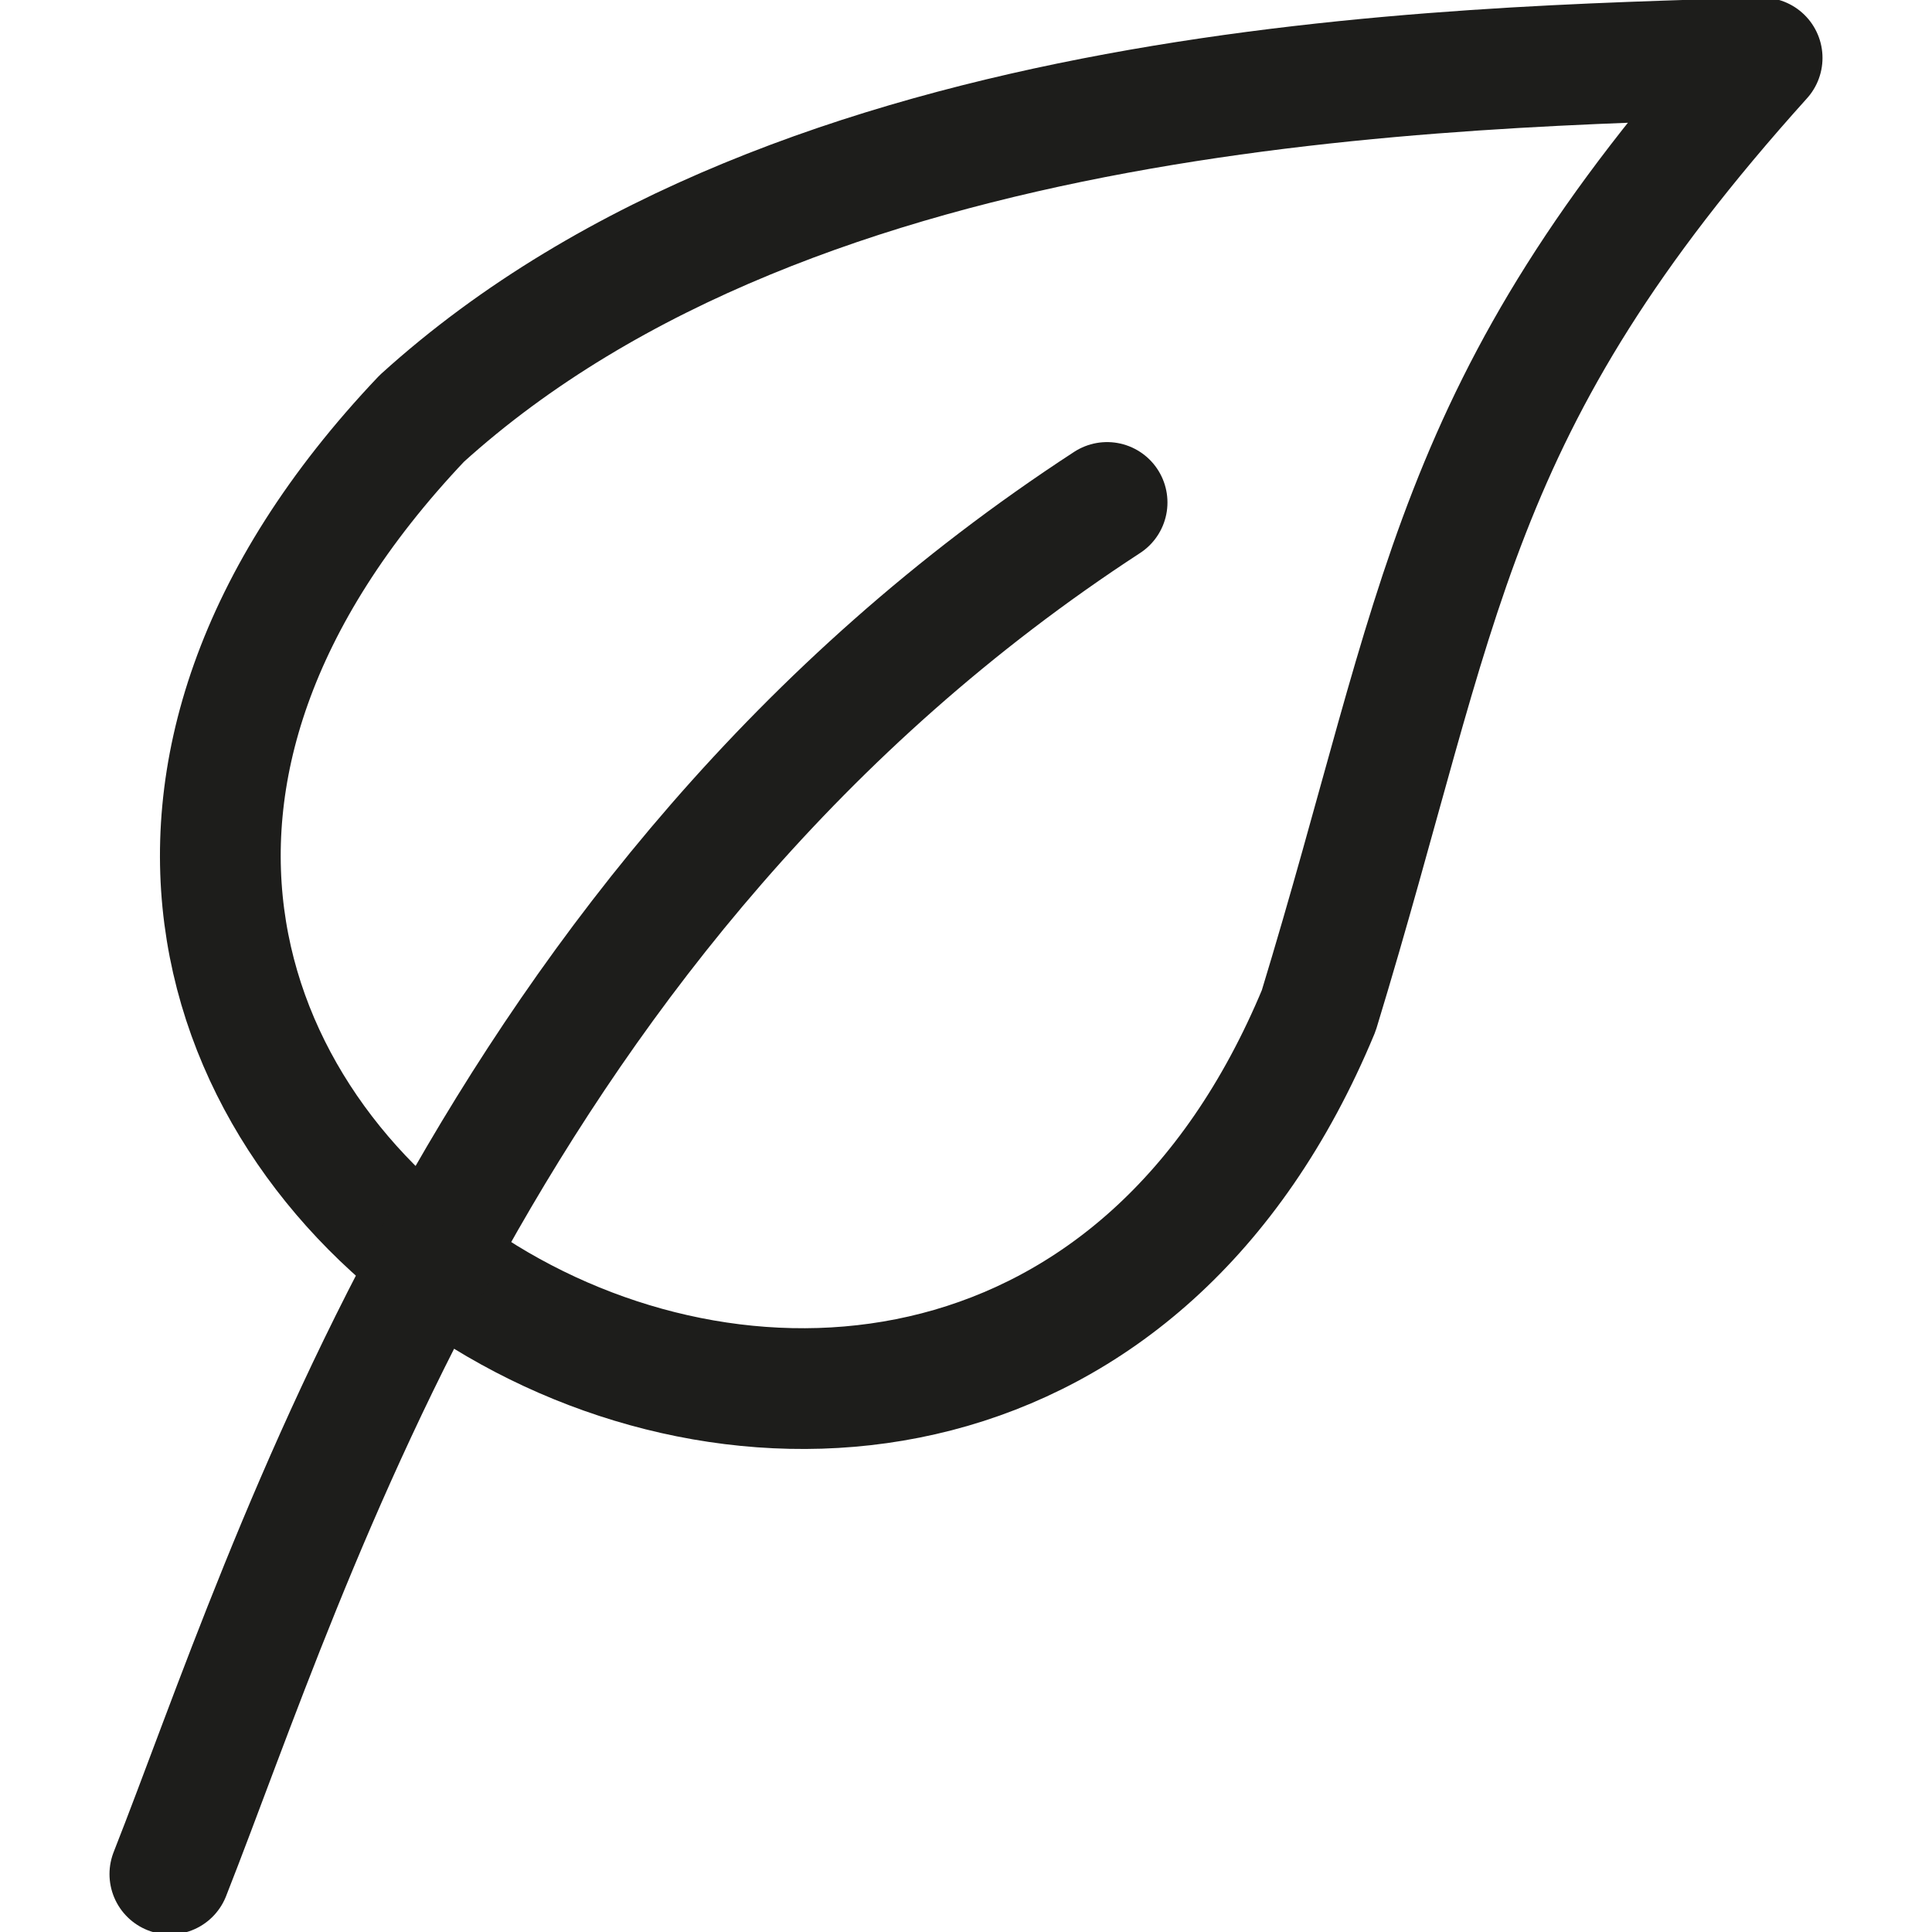 <?xml version="1.0" encoding="UTF-8"?> <svg xmlns="http://www.w3.org/2000/svg" width="40" height="40" viewBox="0 0 40 40" fill="none"> <g clip-path="url(#clip0_107_159)"> <path d="M27.303 20.924C29.884 12.461 29.98 8.42 36.483 1.199C30.015 1.407 16.557 1.57 8.733 8.664C-5.339 23.501 20.116 38.245 27.303 20.924V20.924Z" stroke="#1D1D1B" stroke-width="2.5" stroke-linecap="round" stroke-linejoin="round"></path> <path d="M3.517 38.801C6.021 32.45 10.113 18.749 22.921 10.403" stroke="#1D1D1B" stroke-width="2.5" stroke-linecap="round" stroke-linejoin="round"></path> </g> <defs> <clipPath id="clip0_107_159"> <rect width="40" height="40" fill="white"></rect> </clipPath> </defs> </svg> 
